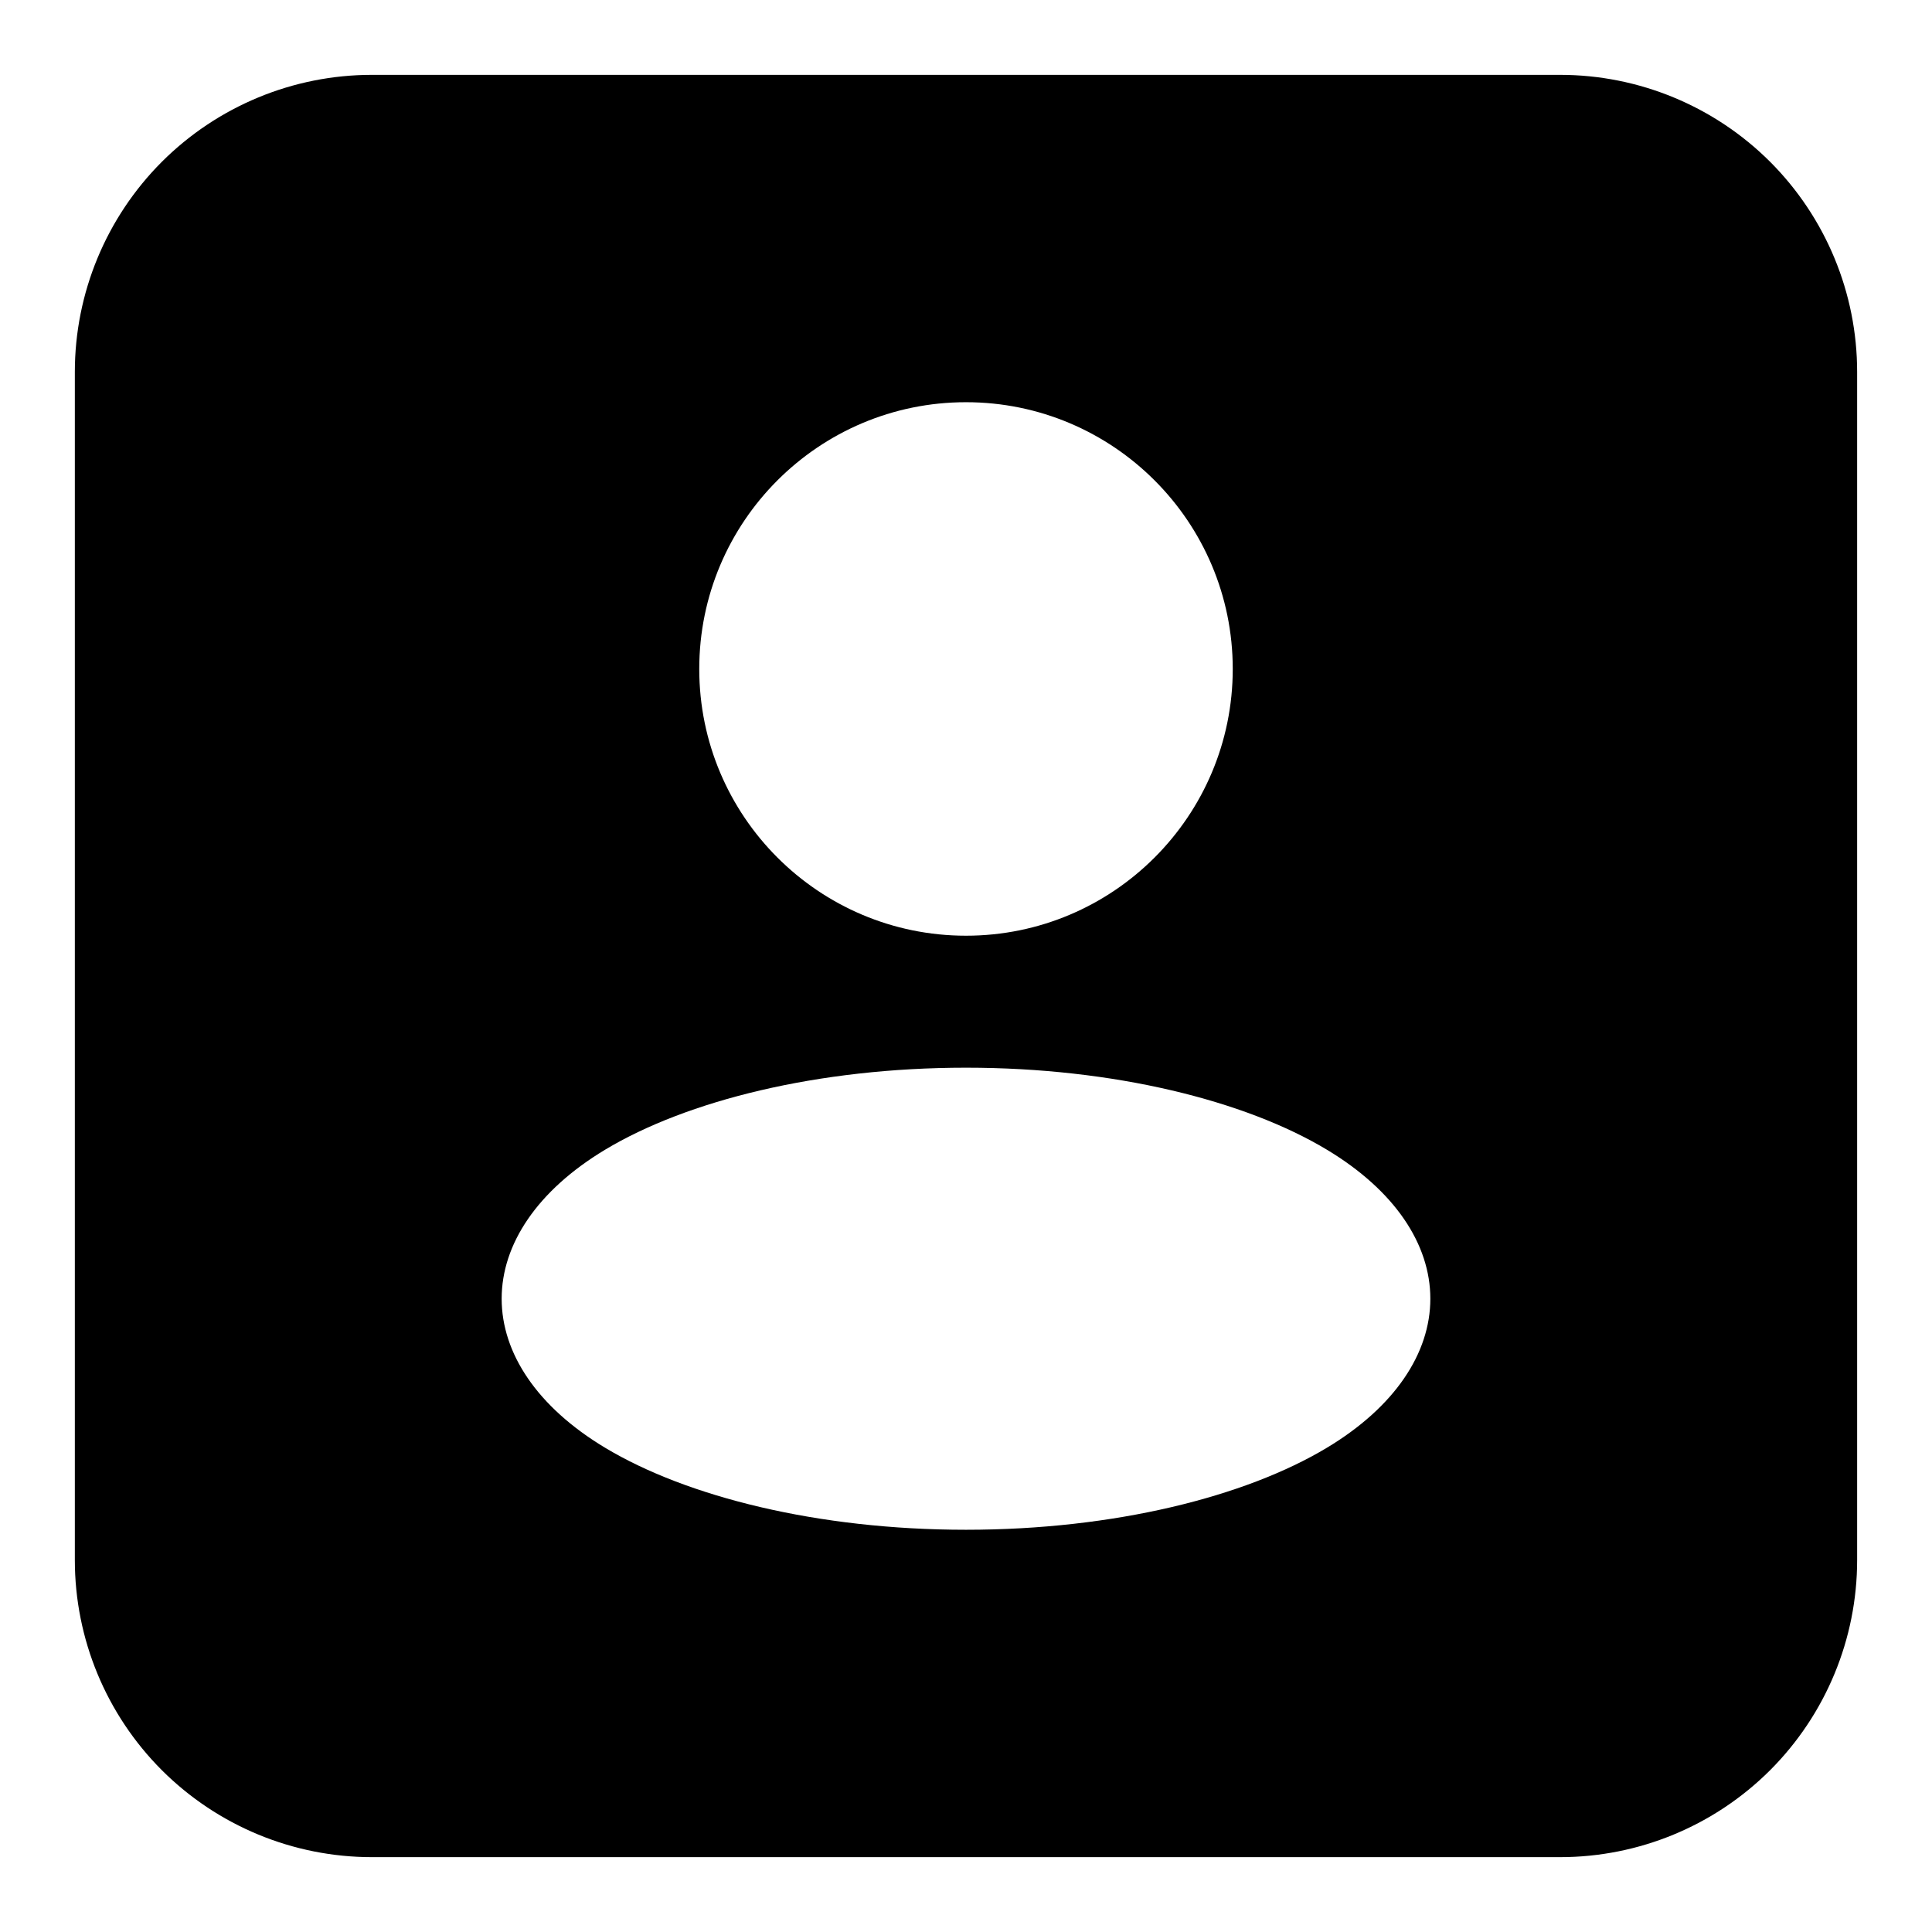 <?xml version="1.0" encoding="UTF-8"?>
<!-- Uploaded to: SVG Repo, www.svgrepo.com, Generator: SVG Repo Mixer Tools -->
<svg fill="#000000" width="800px" height="800px" version="1.1" viewBox="144 144 512 512" xmlns="http://www.w3.org/2000/svg">
 <path d="m636.16 242.56c0-20.875-8.297-40.902-23.051-55.672-14.77-14.754-34.793-23.051-55.672-23.051h-314.88c-20.875 0-40.902 8.297-55.672 23.051-14.754 14.77-23.051 34.793-23.051 55.672v314.88c0 20.875 8.297 40.902 23.051 55.672 14.77 14.754 34.793 23.051 55.672 23.051h314.88c20.875 0 40.902-8.297 55.672-23.051 14.754-14.77 23.051-34.793 23.051-55.672zm-236.16 184.39c-39.281 0-74.043 8.754-95.629 21.727-18.012 10.832-27.426 25.066-27.426 39.5 0 14.438 9.414 28.688 27.426 39.5 21.586 12.973 56.348 21.727 95.629 21.727s74.043-8.754 95.629-21.727c18.012-10.816 27.426-25.066 27.426-39.5 0-14.438-9.414-28.668-27.426-39.5-21.586-12.973-56.348-21.727-95.629-21.727zm0-176.36c-39.016 0-70.691 31.676-70.691 70.691s31.676 70.691 70.691 70.691 70.691-31.676 70.691-70.691-31.676-70.691-70.691-70.691z" fill-rule="evenodd"/>
</svg>
